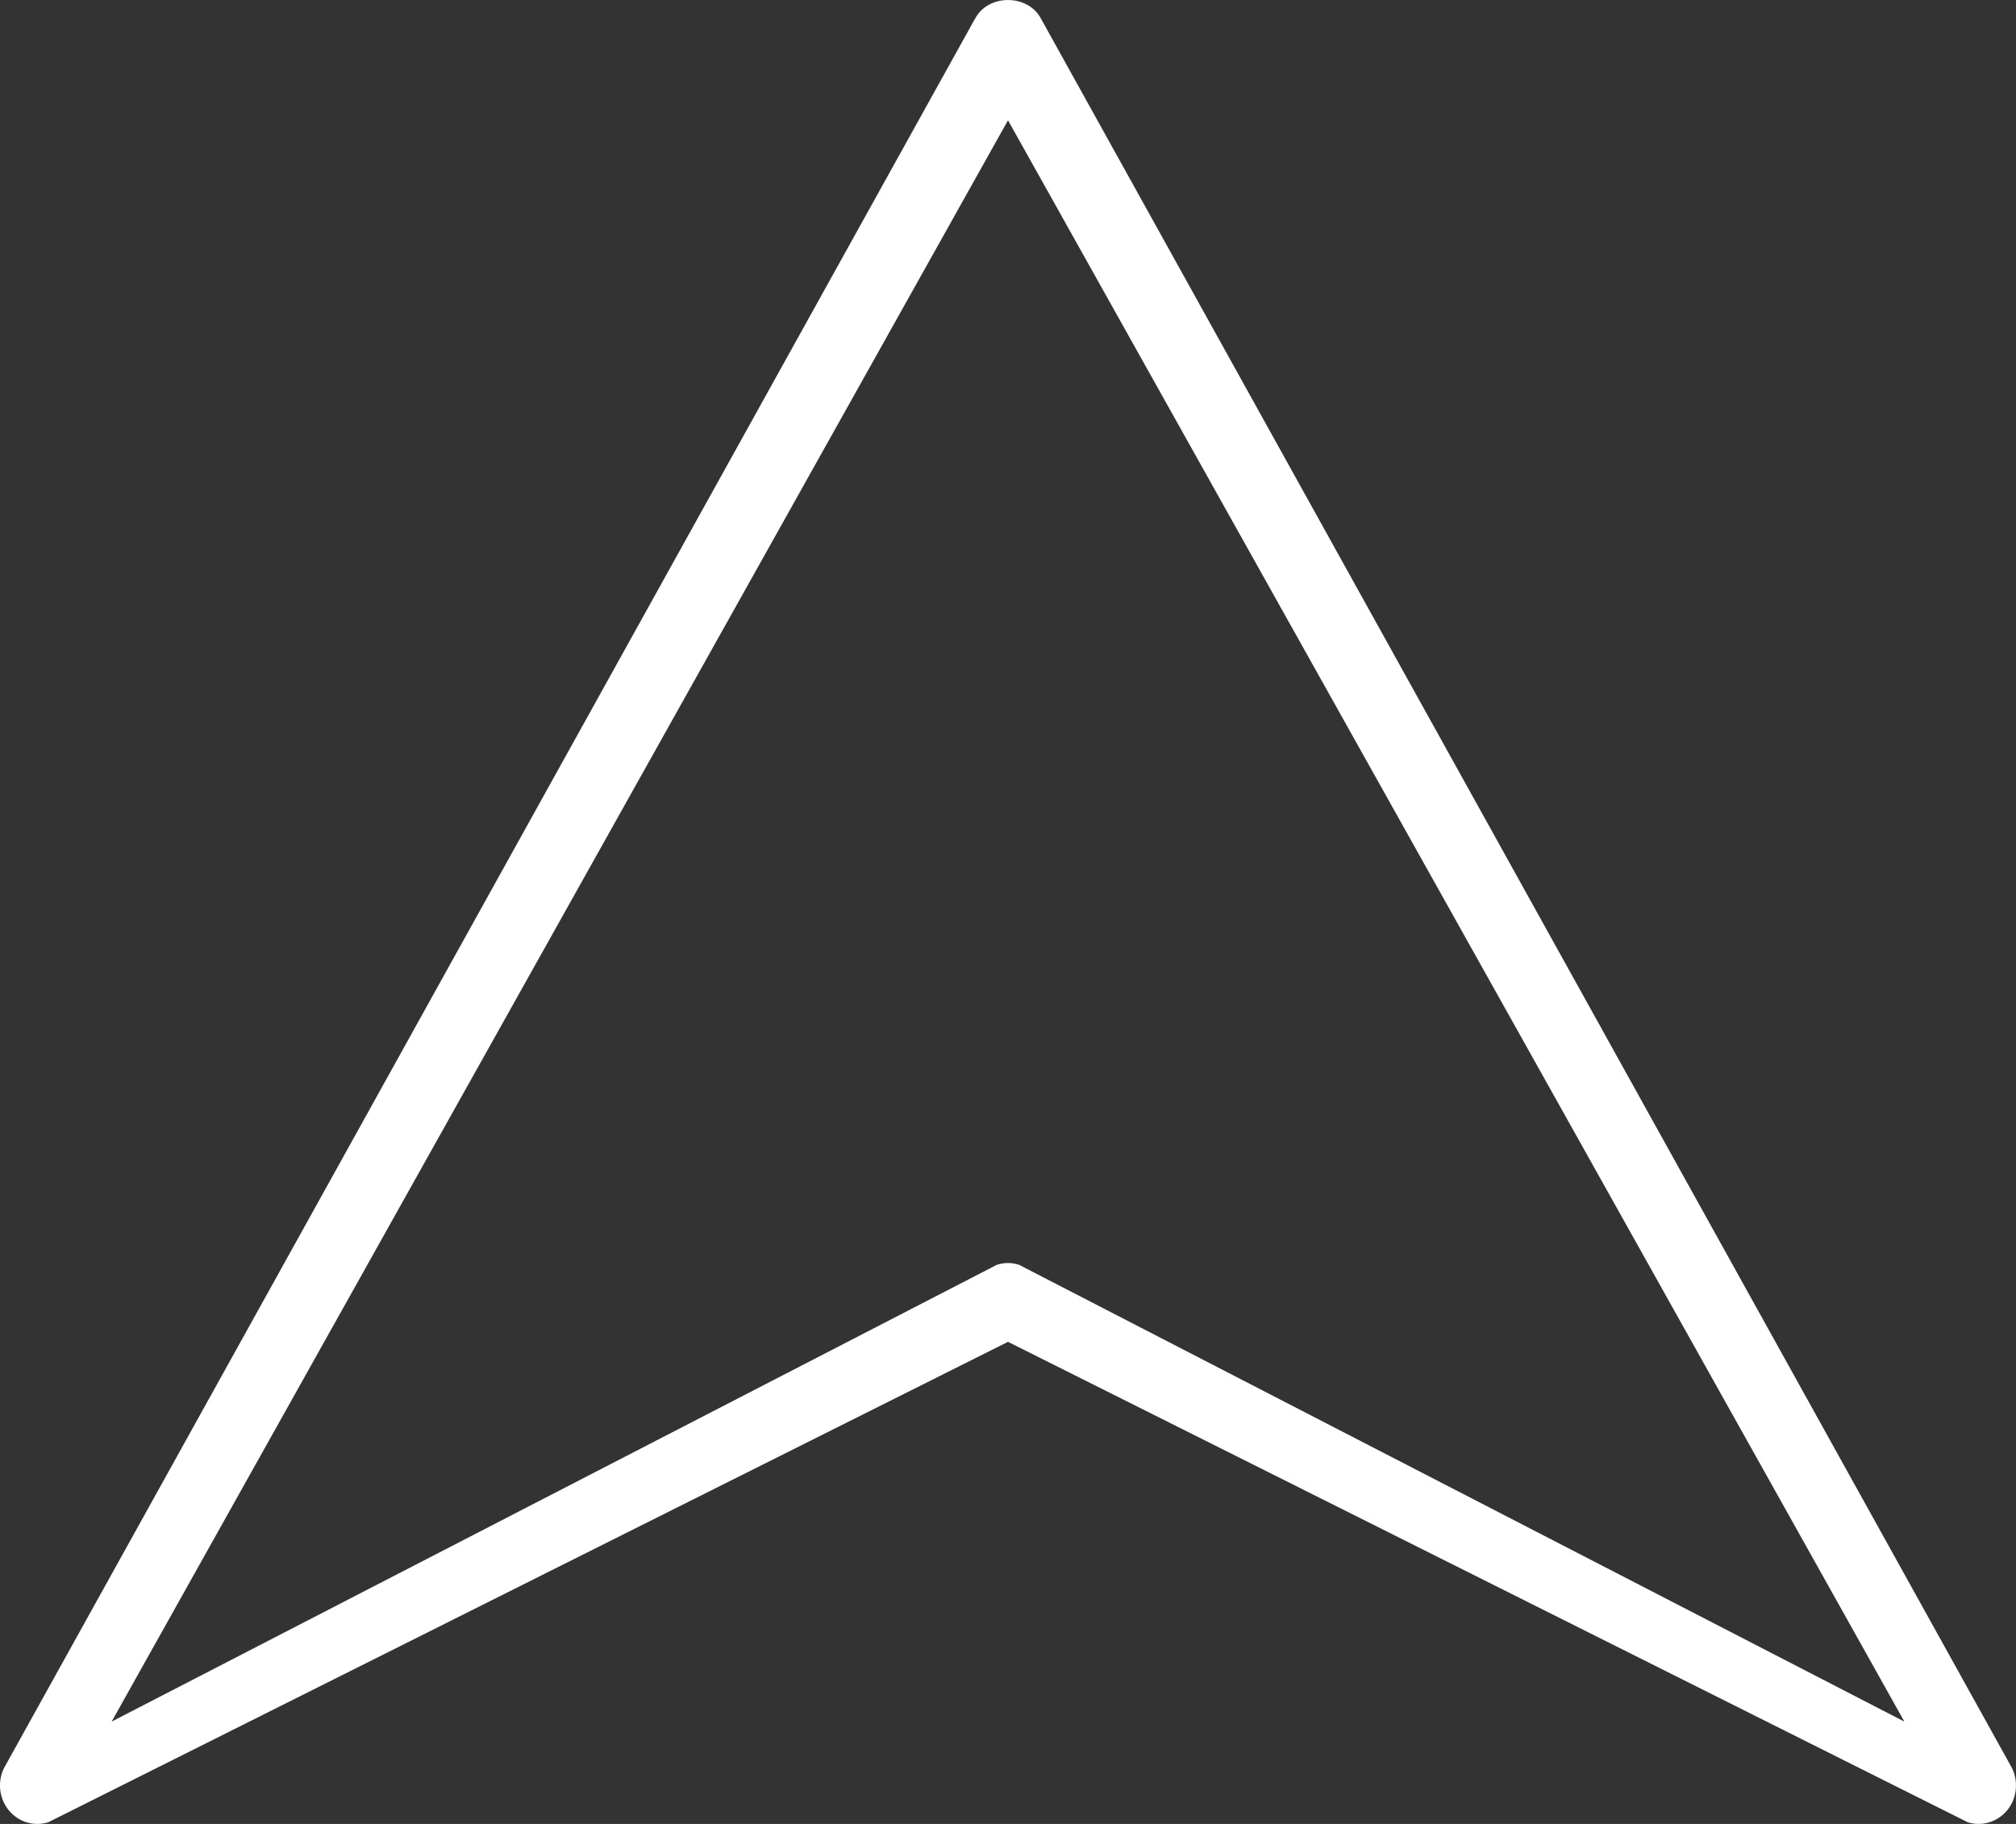 <svg xmlns="http://www.w3.org/2000/svg" xmlns:xlink="http://www.w3.org/1999/xlink" fill="none" version="1.1" width="21" height="19" viewBox="0 0 21 19"><rect x="0" y="0" width="21" height="19" fill="#333333" stroke="none"/><g><path d="M10.154,0.199L0.044,18.414C-0.029,18.558,-0.01,18.732,0.09,18.856C0.191,18.98,0.353,19.03,0.504,18.982L10.5,13.978L20.496,18.982C20.534,18.994,20.572,19,20.611,19C20.724,19,20.834,18.949,20.91,18.856C21.01,18.732,21.028,18.557,20.956,18.414L10.846,0.199C10.711,-0.066,10.289,-0.066,10.155,0.199L10.154,0.199ZM10.614,13.175C10.577,13.164,10.539,13.157,10.5,13.157C10.461,13.157,10.423,13.164,10.385,13.175L1.163,17.934L10.5,1.253L19.837,17.934L10.614,13.175Z" fill="#FFFFFF" fill-opacity="1"/></g></svg>
